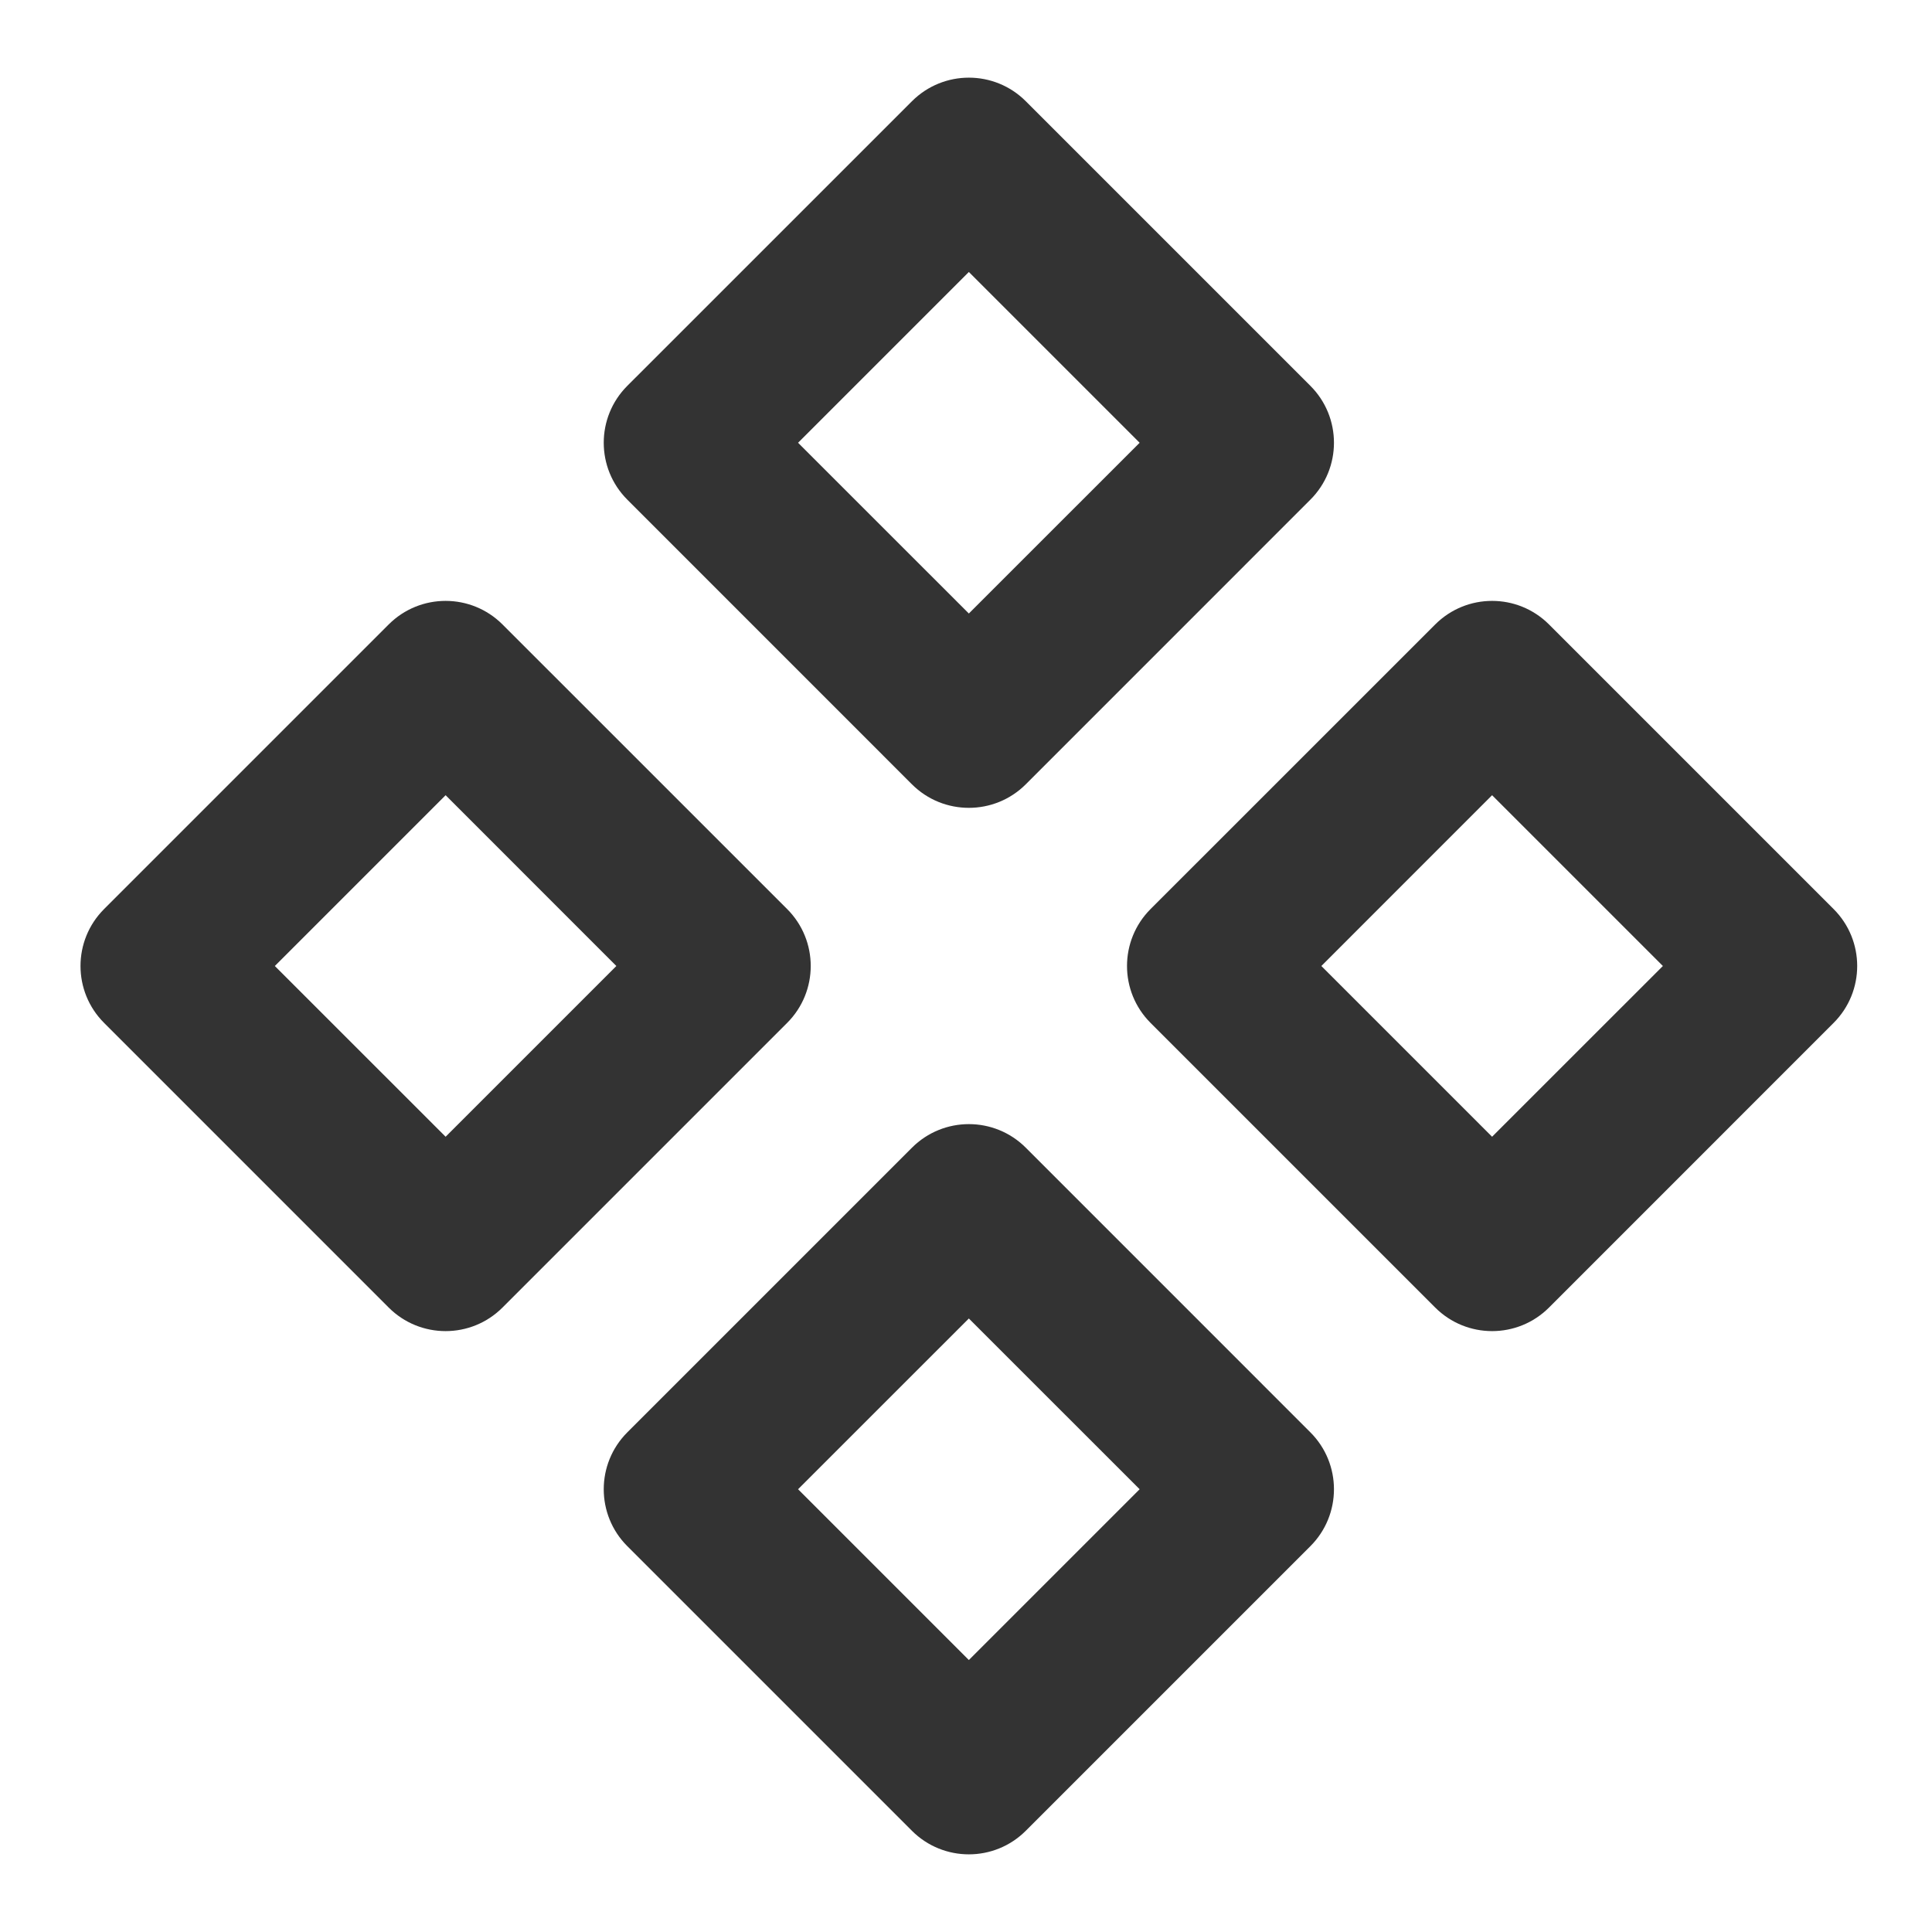 <svg width="40" height="40" viewBox="0 0 40 40" fill="none" xmlns="http://www.w3.org/2000/svg">
<g id="&#230;&#155;&#180;&#229;&#164;&#154;,&#231;&#188;&#150;&#232;&#190;&#145;,&#229;&#133;&#182;&#228;&#187;&#150;&#230;&#155;&#180;&#229;&#164;&#154;,&#231;&#188;&#150;&#232;&#190;&#145;,&#229;&#133;&#182;&#228;&#187;&#150;,&#229;&#136;&#134;&#231;&#177;&#187;" clip-path="url(#clip0_659_8670)">
<g id="Group">
<g id="Group_2">
<path id="Vector" fill-rule="evenodd" clip-rule="evenodd" d="M12.988 10.345C12.337 9.694 12.337 8.639 12.988 7.988L18.881 2.096C19.532 1.445 20.587 1.445 21.238 2.096L27.13 7.988C27.781 8.639 27.781 9.694 27.13 10.345L21.238 16.238C20.587 16.888 19.531 16.888 18.88 16.238L12.988 10.345ZM16.523 9.167L20.059 12.702L23.595 9.167L20.059 5.631L16.523 9.167ZM2.155 18.821C1.504 19.472 1.504 20.528 2.155 21.178L8.047 27.071C8.698 27.722 9.753 27.722 10.404 27.071L16.297 21.178C16.948 20.527 16.948 19.472 16.297 18.821L10.404 12.929C9.753 12.278 8.698 12.278 8.047 12.929L2.155 18.821ZM29.714 27.071L23.821 21.178C23.171 20.528 23.171 19.472 23.821 18.821L29.714 12.929C30.365 12.278 31.42 12.278 32.071 12.929L37.963 18.821C38.614 19.472 38.614 20.527 37.963 21.178L32.071 27.071C31.42 27.722 30.365 27.722 29.714 27.071ZM9.226 23.535L5.69 20L9.226 16.464L12.761 20L9.226 23.535ZM27.357 20L30.892 23.535L34.428 20L30.892 16.464L27.357 20ZM12.988 29.655C12.337 30.306 12.337 31.361 12.988 32.012L18.88 37.904C19.531 38.555 20.587 38.555 21.238 37.904L27.13 32.012C27.781 31.361 27.781 30.306 27.13 29.655L21.238 23.762C20.587 23.111 19.532 23.111 18.881 23.762L12.988 29.655ZM20.059 34.369L16.523 30.833L20.059 27.298L23.595 30.833L20.059 34.369Z" fill="#333333"/>
</g>
</g>
</g>
<defs>
<clipPath id="clip0_659_8670">
<rect width="40" height="40" fill="white"/>
</clipPath>
</defs>
</svg>
